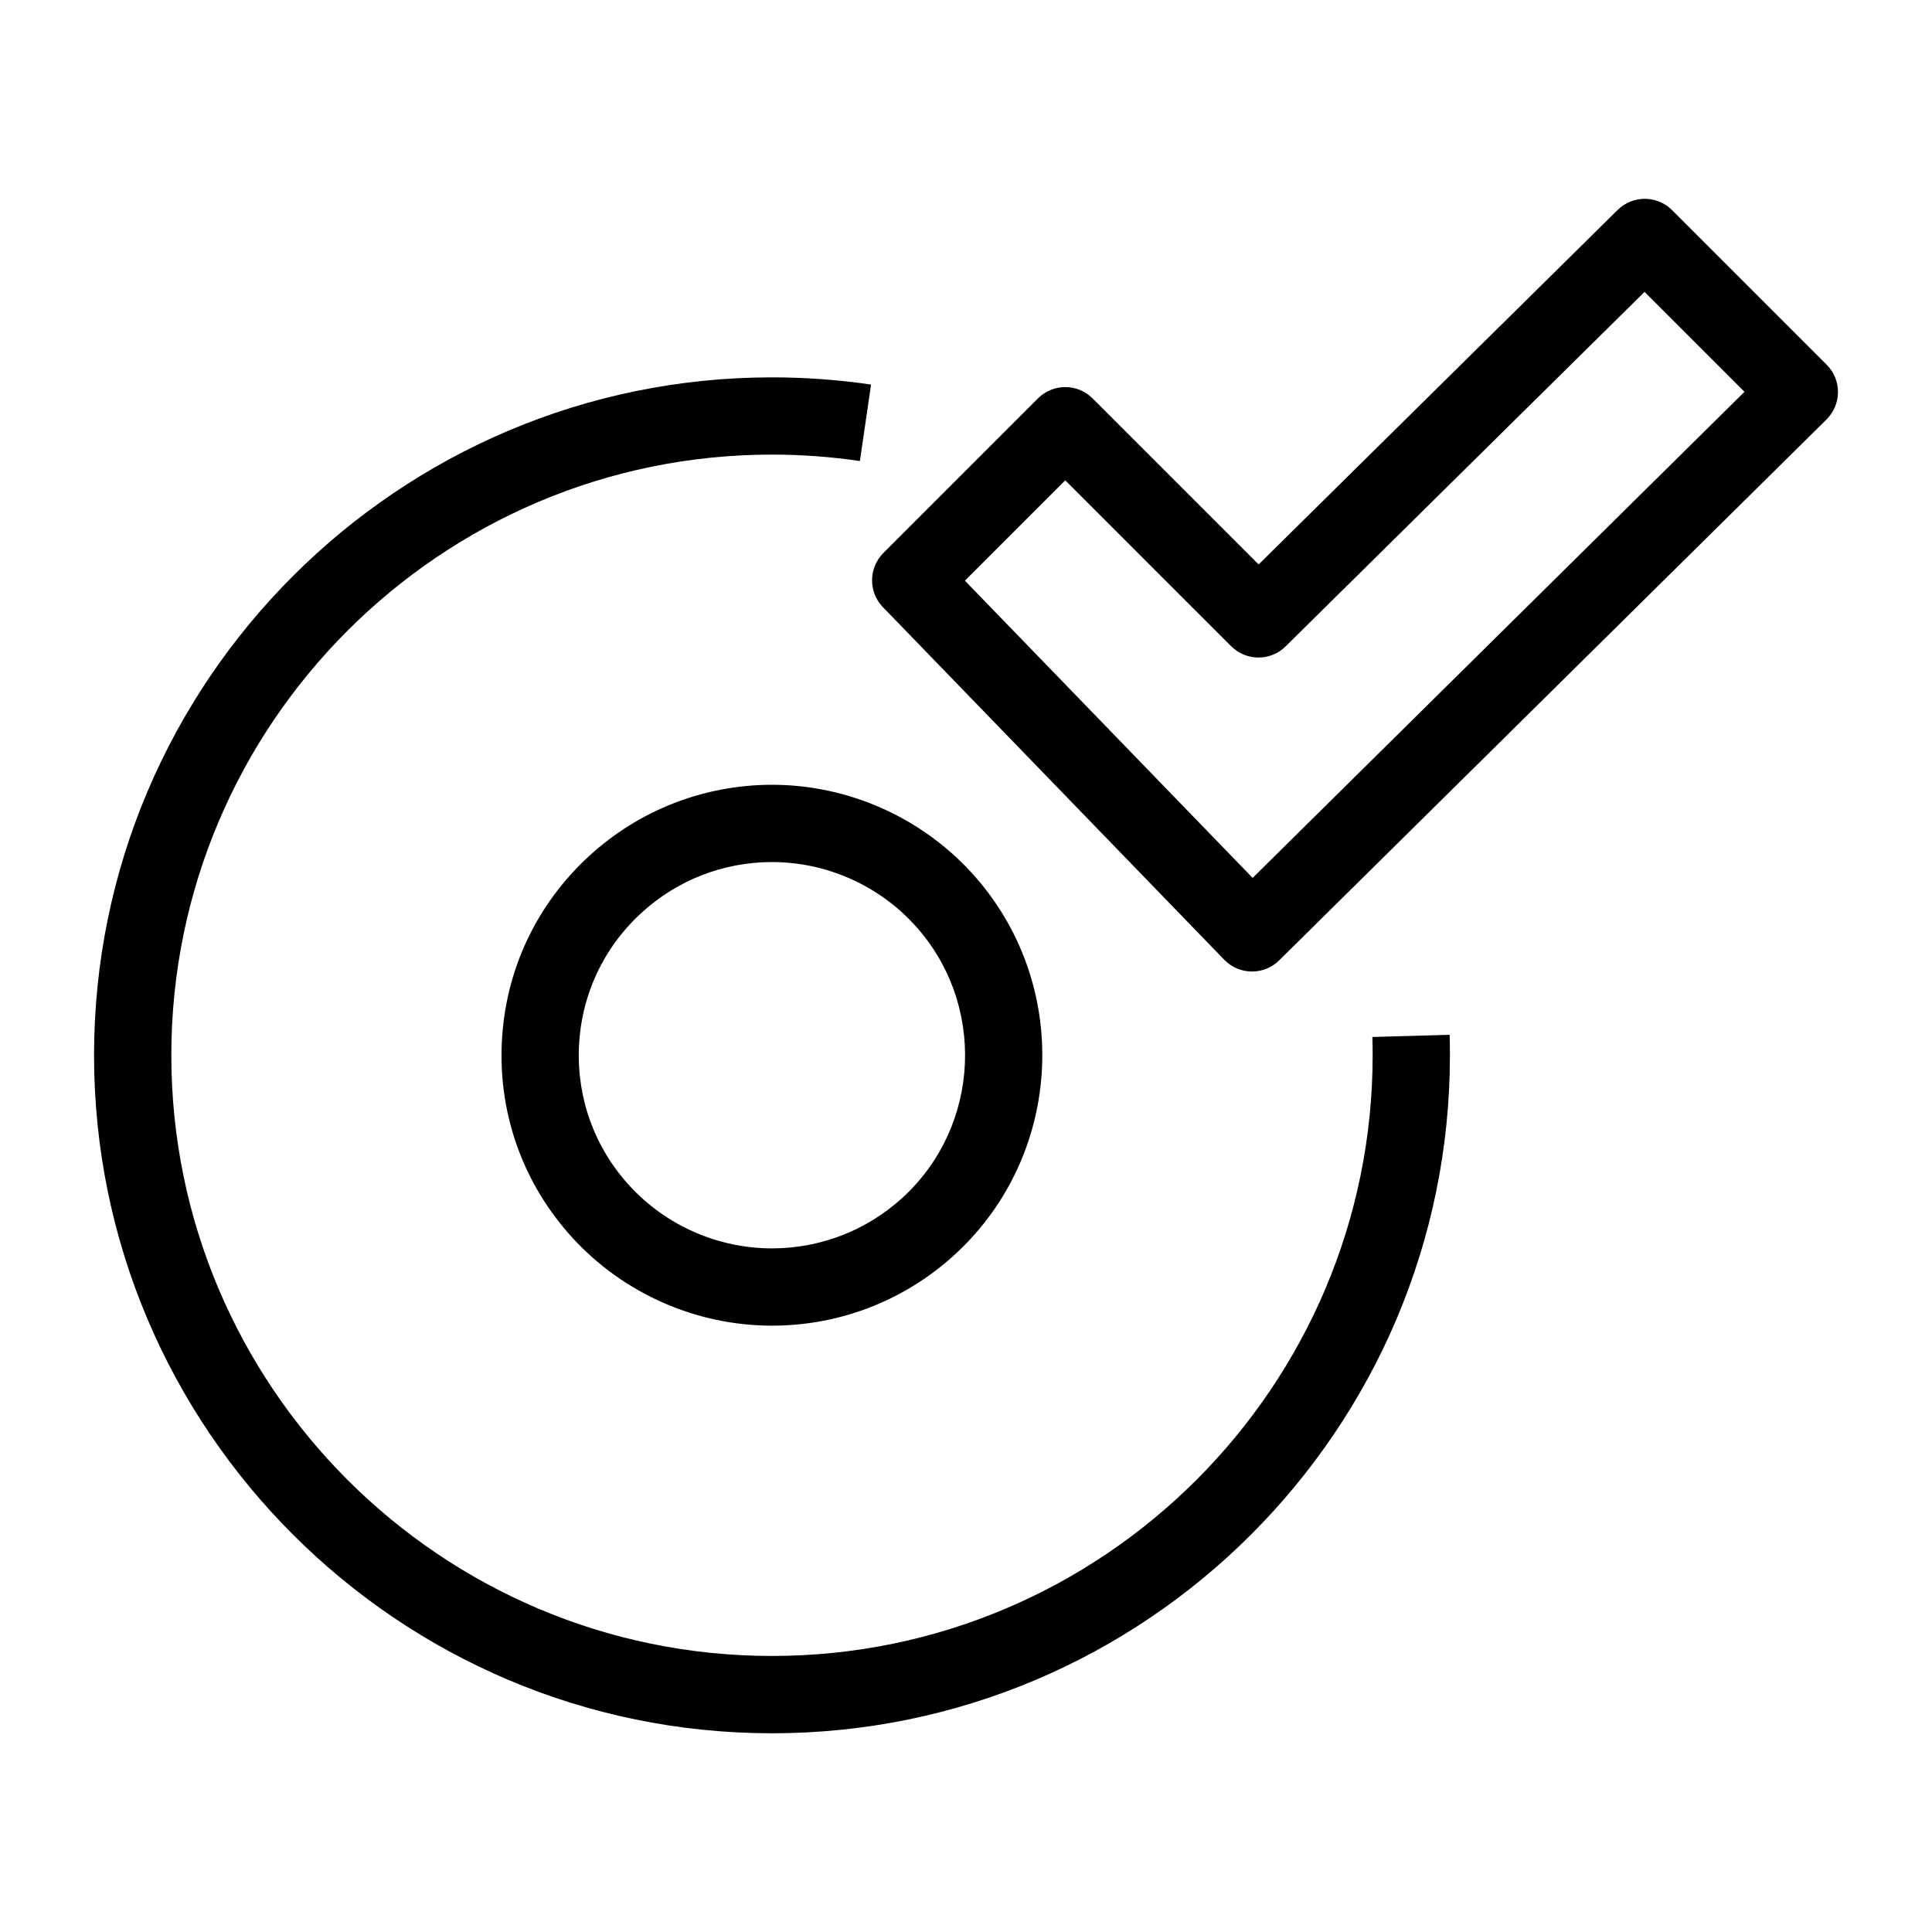 <?xml version="1.0" encoding="utf-8"?>
<!-- Generator: Adobe Illustrator 15.0.2, SVG Export Plug-In . SVG Version: 6.00 Build 0)  -->
<!DOCTYPE svg PUBLIC "-//W3C//DTD SVG 1.1//EN" "http://www.w3.org/Graphics/SVG/1.1/DTD/svg11.dtd">
<svg version="1.1" id="Livello_1" xmlns="http://www.w3.org/2000/svg" xmlns:xlink="http://www.w3.org/1999/xlink" x="0px" y="0px"
	 width="50px" height="50px" viewBox="0 0 50 50" enable-background="new 0 0 50 50" xml:space="preserve">
<g>
	<path d="M15.248,22.152c-1.378,1.264-2.182,2.988-2.262,4.855c-0.081,1.867,0.571,3.655,1.835,5.033
		c1.322,1.441,3.203,2.268,5.159,2.268c1.755,0,3.435-0.652,4.731-1.84c2.843-2.609,3.034-7.046,0.426-9.89
		c-1.323-1.441-3.204-2.268-5.159-2.268C18.222,20.311,16.542,20.965,15.248,22.152z M23.36,30.994
		c-0.926,0.848-2.126,1.314-3.38,1.314c-1.398,0-2.741-0.59-3.686-1.619c-0.903-0.984-1.368-2.262-1.311-3.596
		c0.058-1.333,0.631-2.564,1.616-3.467c0.925-0.849,2.125-1.316,3.378-1.316c1.397,0,2.74,0.59,3.686,1.62
		C25.526,25.963,25.39,29.131,23.36,30.994z"/>
	<path d="M35.517,26.837c0.005,0.156,0.007,0.314,0.007,0.473c0,8.572-6.974,15.546-15.545,15.546S4.434,35.882,4.434,27.31
		c0-8.571,6.974-15.545,15.545-15.545c0.758,0,1.523,0.056,2.275,0.166l0.289-1.979c-0.848-0.124-1.71-0.186-2.564-0.186
		c-9.674,0-17.545,7.871-17.545,17.545c0,9.675,7.871,17.546,17.545,17.546c9.675,0,17.545-7.871,17.545-17.546
		c0-0.178-0.002-0.355-0.007-0.531L35.517,26.837z"/>
	<path d="M47.273,9.438l-4-4c-0.389-0.389-1.019-0.39-1.409-0.004l-9.291,9.174l-4.297-4.297c-0.391-0.391-1.023-0.391-1.414,0l-4,4
		c-0.386,0.386-0.391,1.01-0.012,1.402l8.833,9.125c0.187,0.192,0.44,0.302,0.708,0.305c0.004,0,0.007,0,0.011,0
		c0.263,0,0.516-0.104,0.703-0.289L47.27,10.856c0.188-0.188,0.296-0.442,0.297-0.708S47.462,9.625,47.273,9.438z M32.418,22.72
		l-7.446-7.692l2.597-2.597l4.293,4.293c0.39,0.389,1.02,0.391,1.41,0.004l9.289-9.174l2.586,2.586L32.418,22.72z"/>
</g>
</svg>
